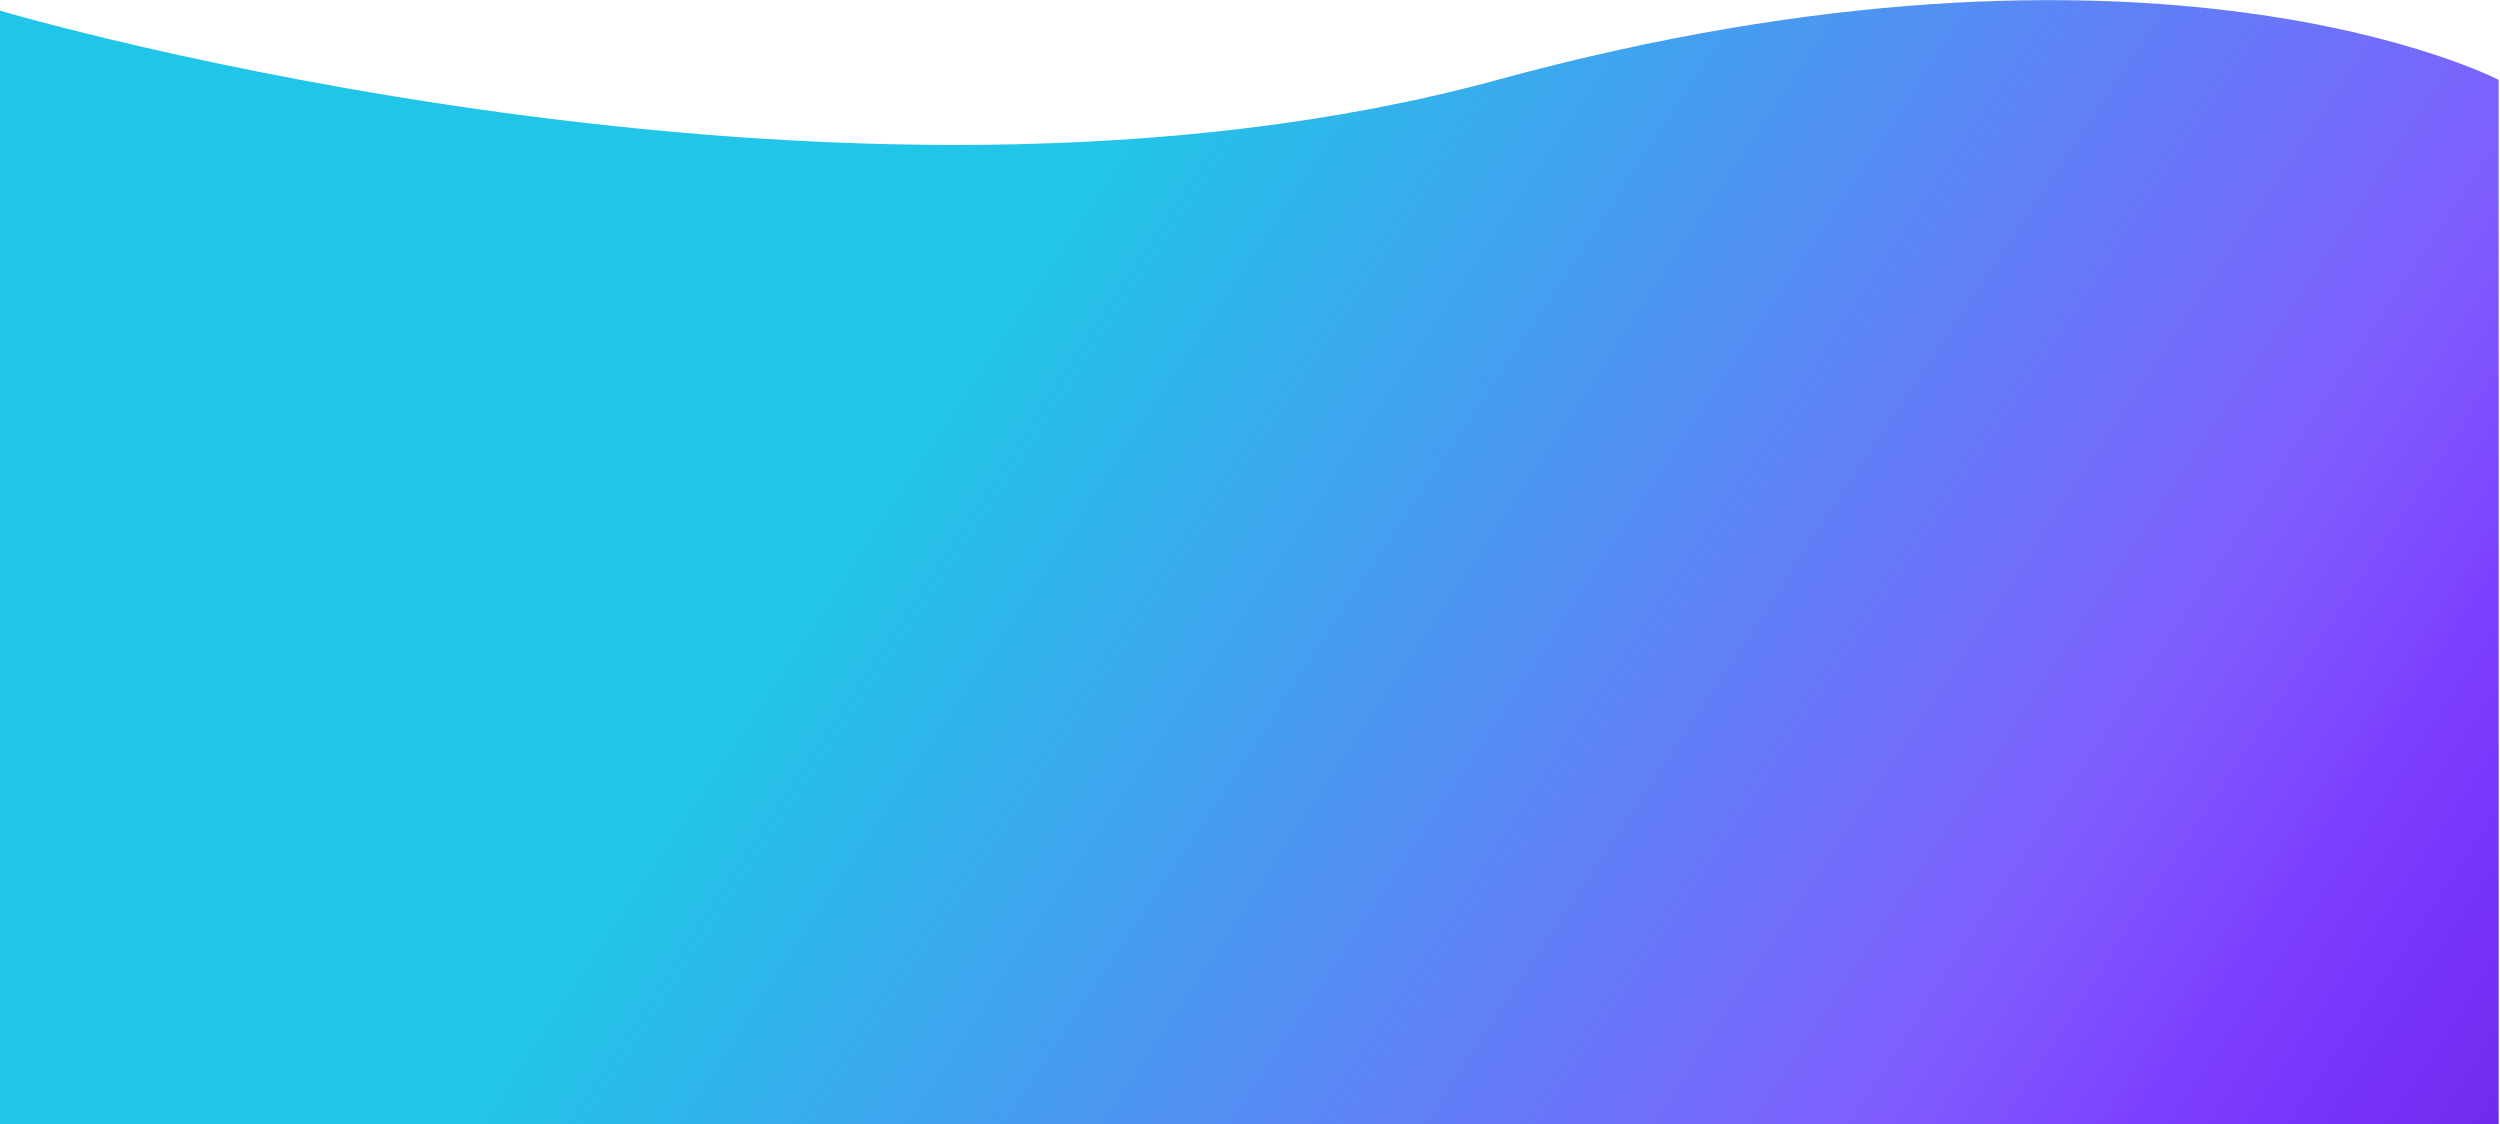 <?xml version="1.0" encoding="UTF-8"?> <svg xmlns="http://www.w3.org/2000/svg" width="1875" height="843" viewBox="0 0 1875 843" fill="none"> <path d="M0 8C0 8 630 194.5 1123 59.915C1616 -74.67 1874 59.915 1874 59.915L1874 843H0V8Z" fill="url(#paint0_linear)"></path> <defs> <linearGradient id="paint0_linear" x1="287.5" y1="82.415" x2="2395.91" y2="1477.63" gradientUnits="userSpaceOnUse"> <stop offset="0.186" stop-color="#21C5E7"></stop> <stop offset="0.533" stop-color="#7F5EFE"></stop> <stop offset="0.605" stop-color="#7C3EFF"></stop> <stop offset="0.643" stop-color="#7634F8"></stop> <stop offset="0.846" stop-color="#5C09C9"></stop> <stop offset="0.948" stop-color="#42029E"></stop> <stop offset="1" stop-color="#38008E"></stop> </linearGradient> </defs> </svg> 